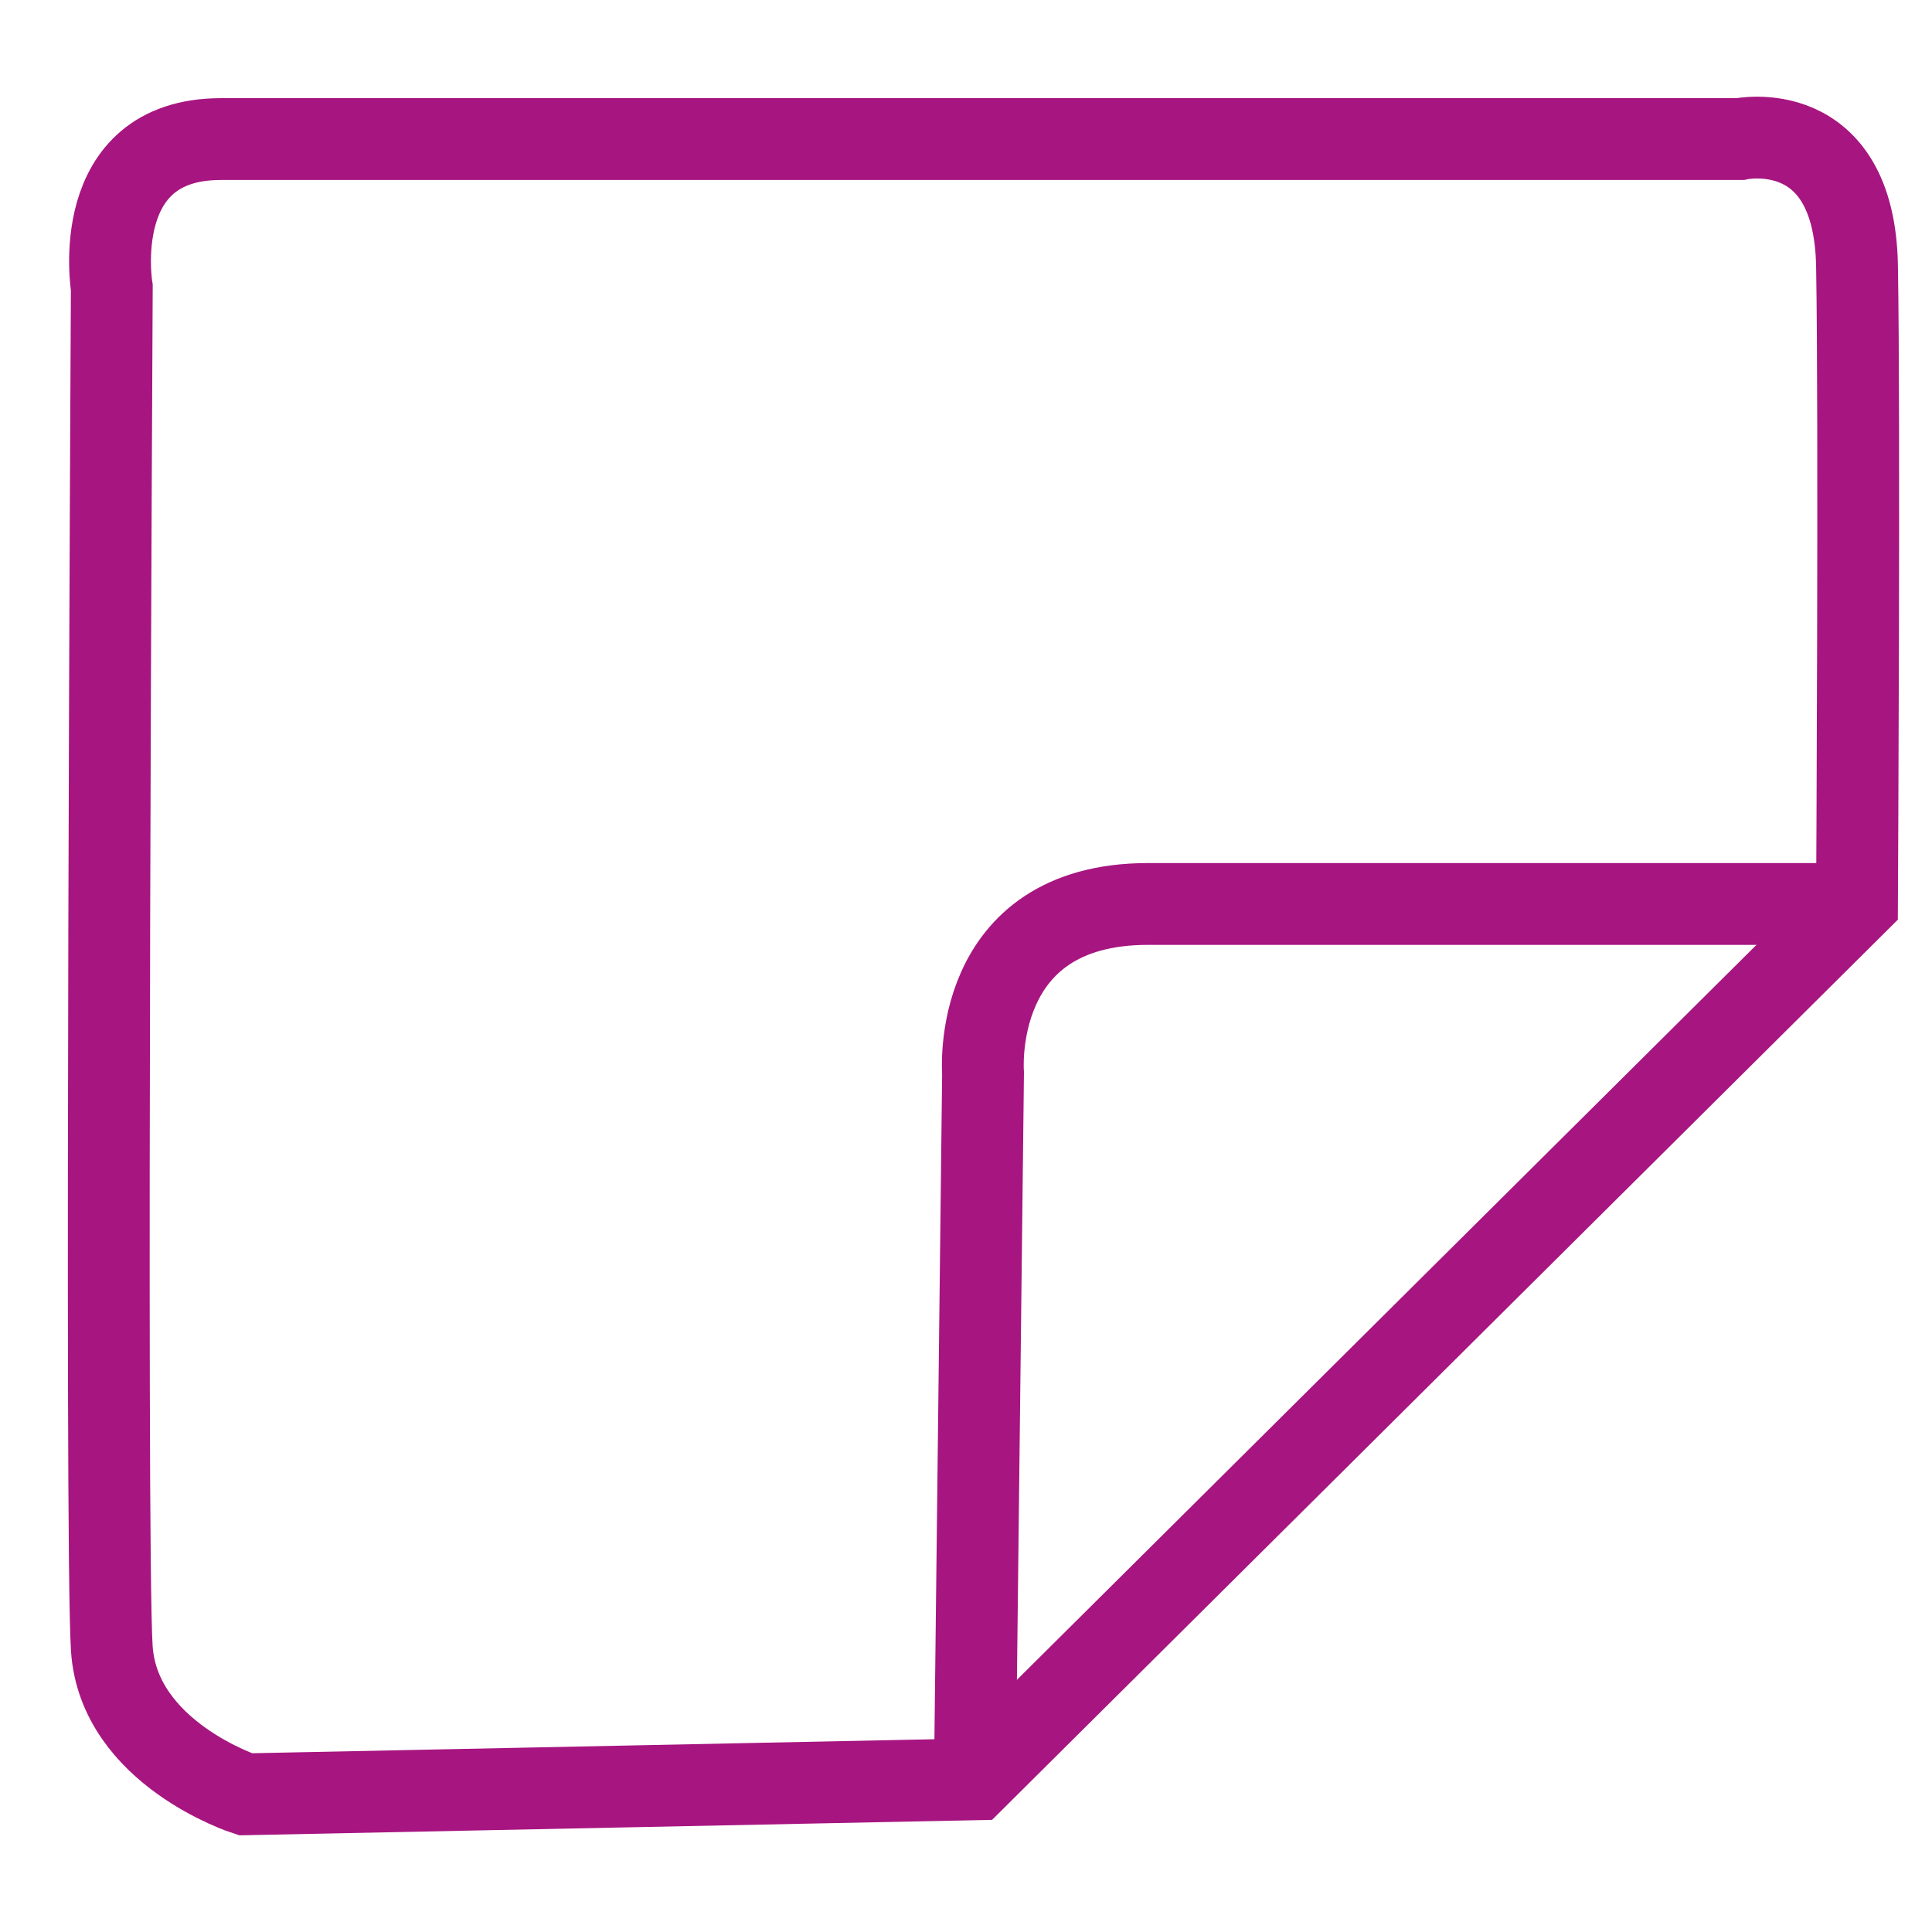 <?xml version="1.0" encoding="UTF-8"?>
<!-- Generator: Adobe Illustrator 25.3.1, SVG Export Plug-In . SVG Version: 6.00 Build 0)  -->
<svg xmlns="http://www.w3.org/2000/svg" xmlns:xlink="http://www.w3.org/1999/xlink" version="1.1" id="Layer_1" x="0px" y="0px" viewBox="0 0 141.7 141.7" style="enable-background:new 0 0 141.7 141.7;" xml:space="preserve">
<style type="text/css">
	.st0{display:none;}
	.st1{display:inline;}
	.st2{fill:none;stroke:#A71580;stroke-width:6;stroke-miterlimit:10;}
</style>
<g class="st0">
	<g class="st1">
		<path d="M100.9,61.8L94.7,57c0-0.2,0-0.2,0-0.5V47c0-4-3.1-7.1-7.1-7.1v-7.1c0-1.4-1-2.4-2.4-2.4H80L76,6.1    c-0.2-2.4-2.4-4.3-5-4.3s-4.8,1.9-5.2,4.3L62,30.4h-5.2c-1.4,0-2.4,1-2.4,2.4v7.1c-4,0-7.1,3.1-7.1,7.1v9.5c0,0.2,0,0.2,0,0.5    l-6.2,4.8c-0.7,0.5-1,1.2-1,1.9v69c0,4,3.1,7.1,7.1,7.1h47.6c4,0,7.1-3.1,7.1-7.1v-69C101.8,63,101.6,62.3,100.9,61.8z M70.4,7.1    c0-0.5,0.7-0.5,1,0l4,23.3h-8.6L70.4,7.1z M59,35.2h4.8H78h4.8V40H59V35.2z M51.8,47.1c0-1.4,1-2.4,2.4-2.4h2.4h28.6h2.4    c1.4,0,2.4,1,2.4,2.4v7.1H51.8V47.1z M97.1,132.8c0,1.4-1,2.4-2.4,2.4H47.1c-1.4,0-2.4-1-2.4-2.4V64.9l7.9-6H89l7.9,6v67.8    L97.1,132.8L97.1,132.8z"></path>
		<path d="M82.8,66.1H59c-4,0-7.1,3.1-7.1,7.1v47.6c0,4,3.1,7.1,7.1,7.1h23.8c4,0,7.1-3.1,7.1-7.1V73.2    C89.9,69.2,86.8,66.1,82.8,66.1z M85.1,120.9c0,1.4-1,2.4-2.4,2.4H59c-1.4,0-2.4-1-2.4-2.4V73.2c0-1.4,1-2.4,2.4-2.4h23.8    c1.4,0,2.4,1,2.4,2.4v47.7C85.2,120.9,85.1,120.9,85.1,120.9z"></path>
		<path d="M72.3,85.6c-0.7-0.5-1.9-0.5-2.6,0c-0.5,0.2-8.3,5.5-8.3,13.8c0,5.2,4.3,9.5,9.5,9.5s9.5-4.3,9.5-9.5    C80.4,91.1,72.5,85.9,72.3,85.6z M70.9,104.2c-2.6,0-4.8-2.1-4.8-4.8c0-4,2.9-7.4,4.8-8.8c1.9,1.7,4.8,4.8,4.8,8.8    C75.6,102.1,73.5,104.2,70.9,104.2z"></path>
	</g>
</g>
<path class="st2" d="M71.5,130.5L18,131.6c0,0-9.3-3-9.8-10.7s0-99.8,0-99.8s-1.8-10.9,8-10.9s111.4,0,111.4,0s8.4-1.8,8.6,9.3  s0,46.7,0,46.7L71.5,130.5z"></path>
<path class="st2" d="M71.5,130.5l0.6-51.8c0,0-1-12.4,12.1-12.4s51.9,0,51.9,0"></path>
</svg>
